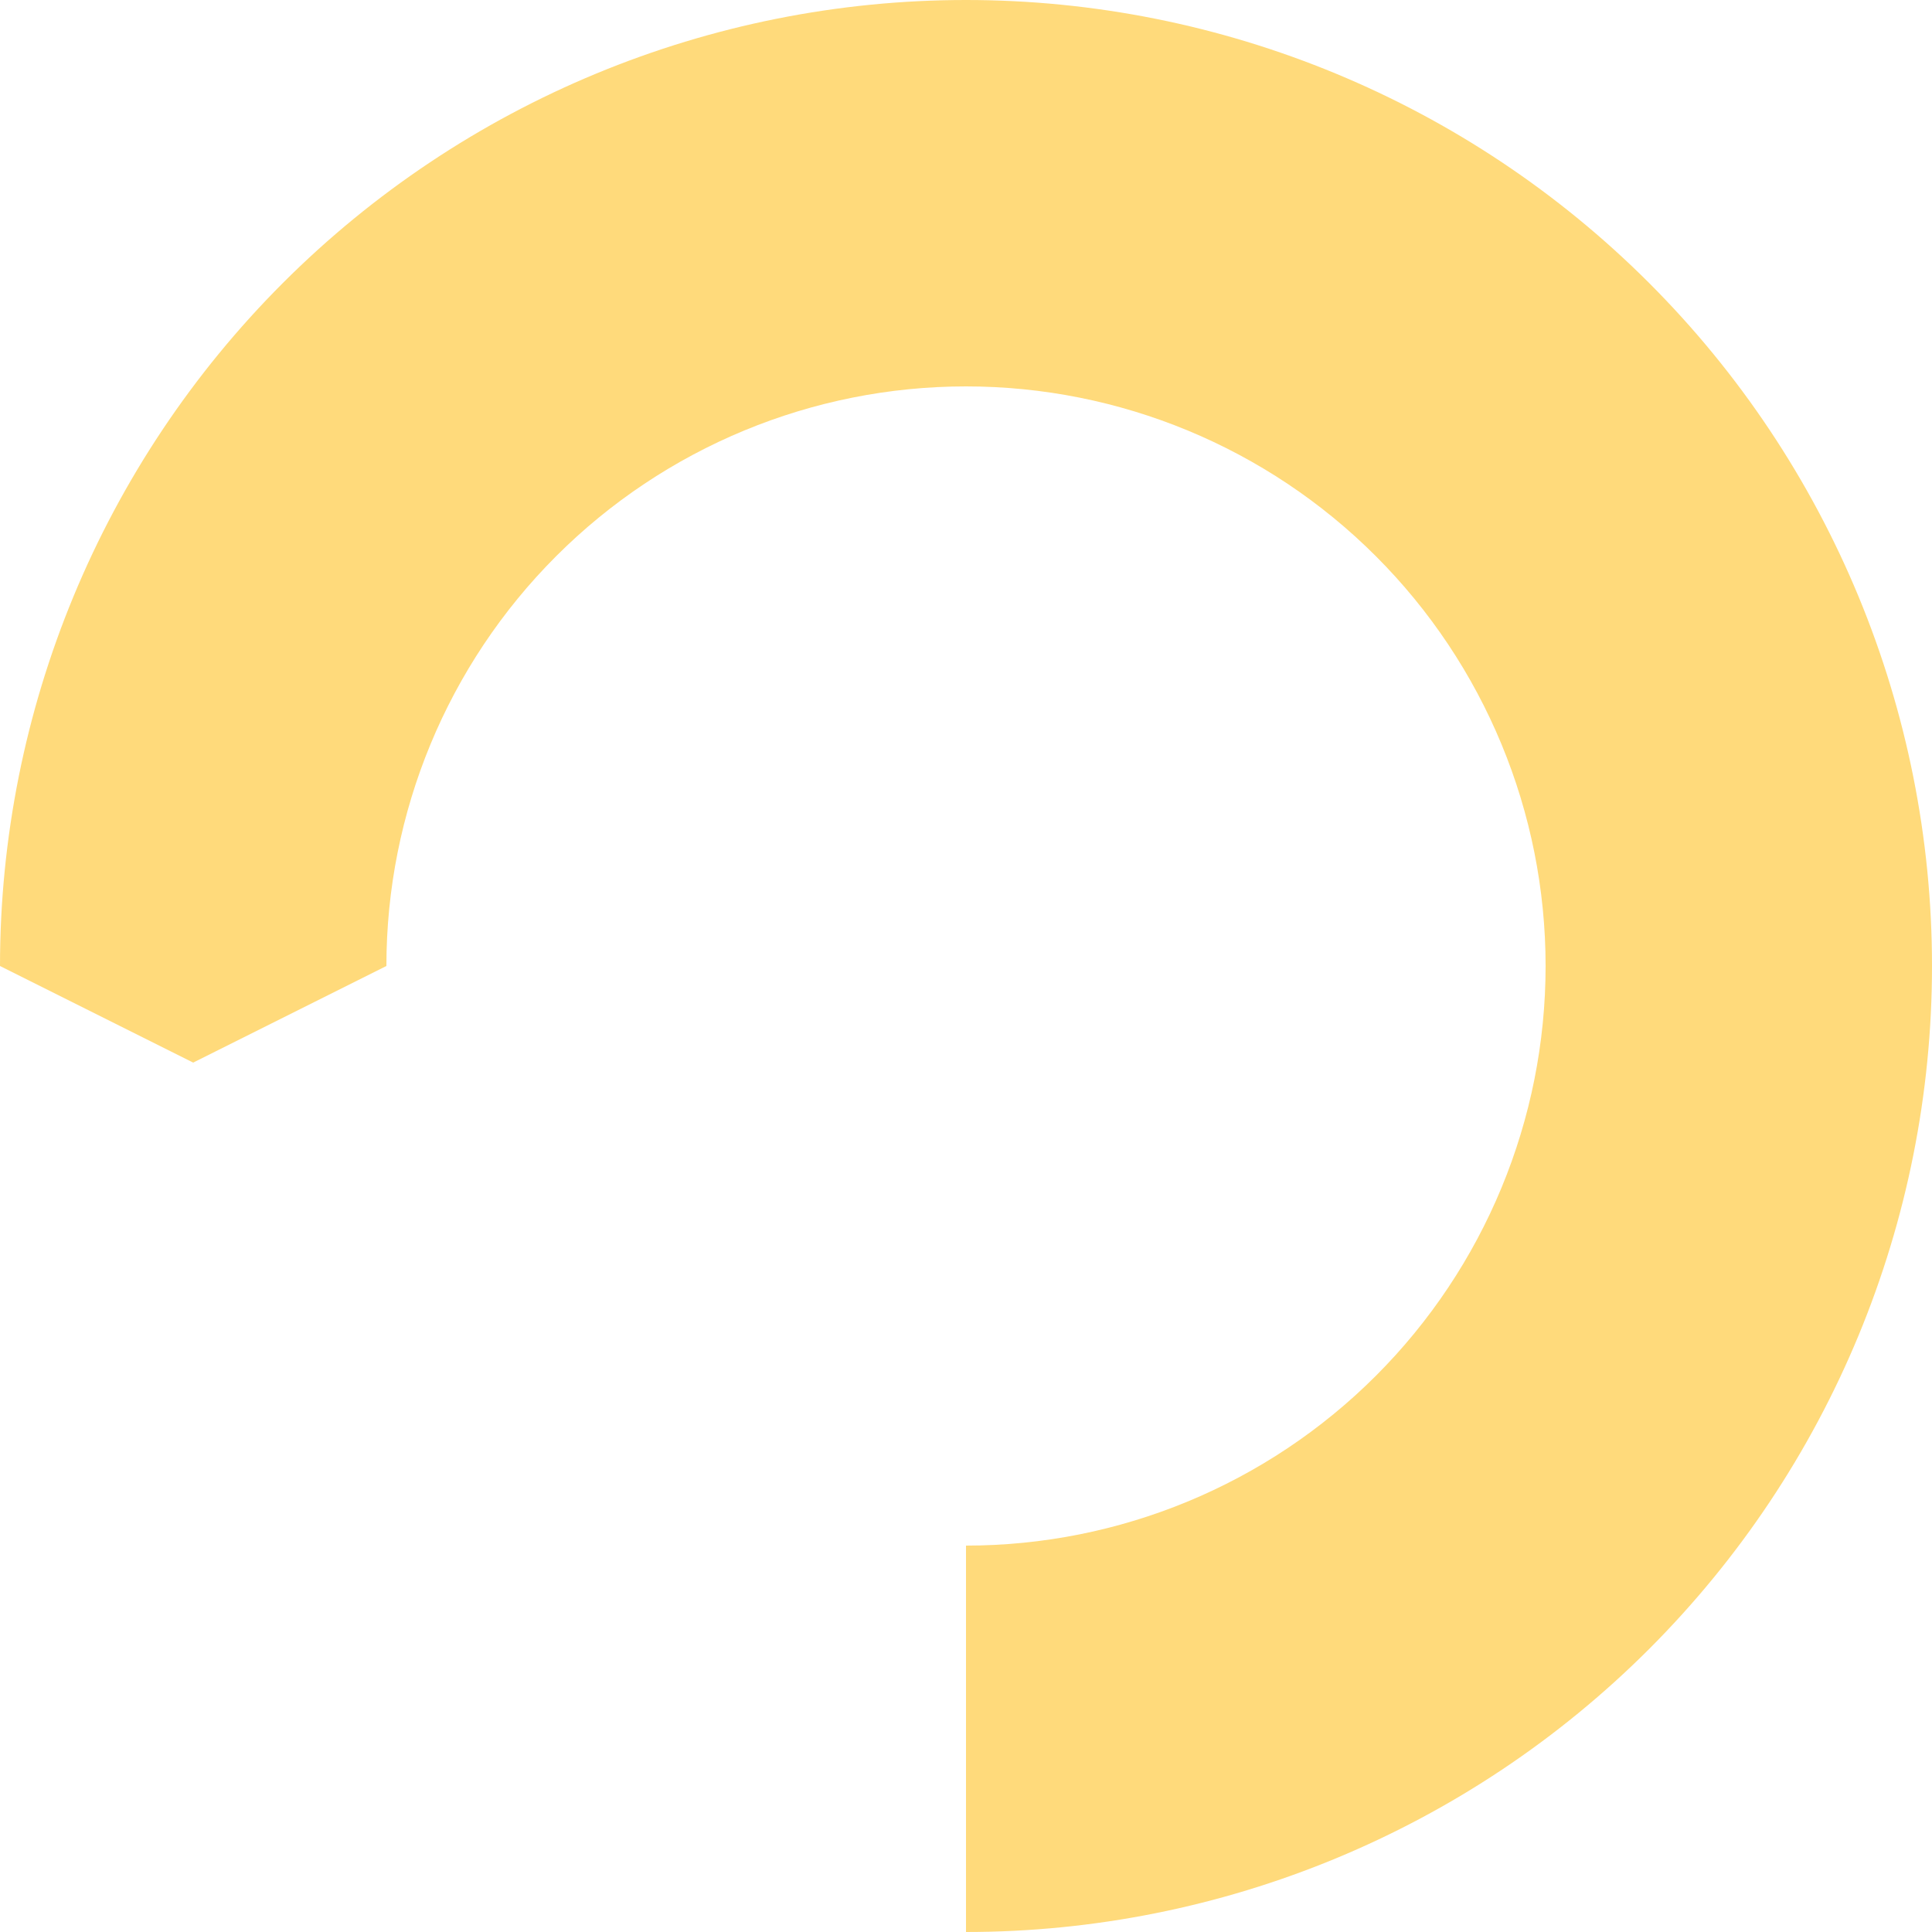 <svg width="538" height="538" viewBox="0 0 538 538" fill="none" xmlns="http://www.w3.org/2000/svg">
<path fill-rule="evenodd" clip-rule="evenodd" d="M0 269C0 197.657 28.341 129.236 78.788 78.788C129.236 28.341 197.657 0 269 0C340.343 0 408.764 28.341 459.212 78.788C509.659 129.236 538 197.657 538 269C538 340.343 509.659 408.764 459.212 459.212C408.764 509.659 340.343 538 269 538V430.4C311.806 430.4 352.859 413.396 383.127 383.127C413.395 352.859 430.4 311.806 430.4 269L269 269L430.4 269C430.4 226.194 413.395 185.141 383.127 154.873C352.859 124.604 311.806 107.6 269 107.6C226.194 107.6 185.141 124.605 154.873 154.873C124.605 185.141 107.6 226.194 107.6 269L53.8 295.9L0 269Z" fill="#FFDA7B"/>
</svg>
